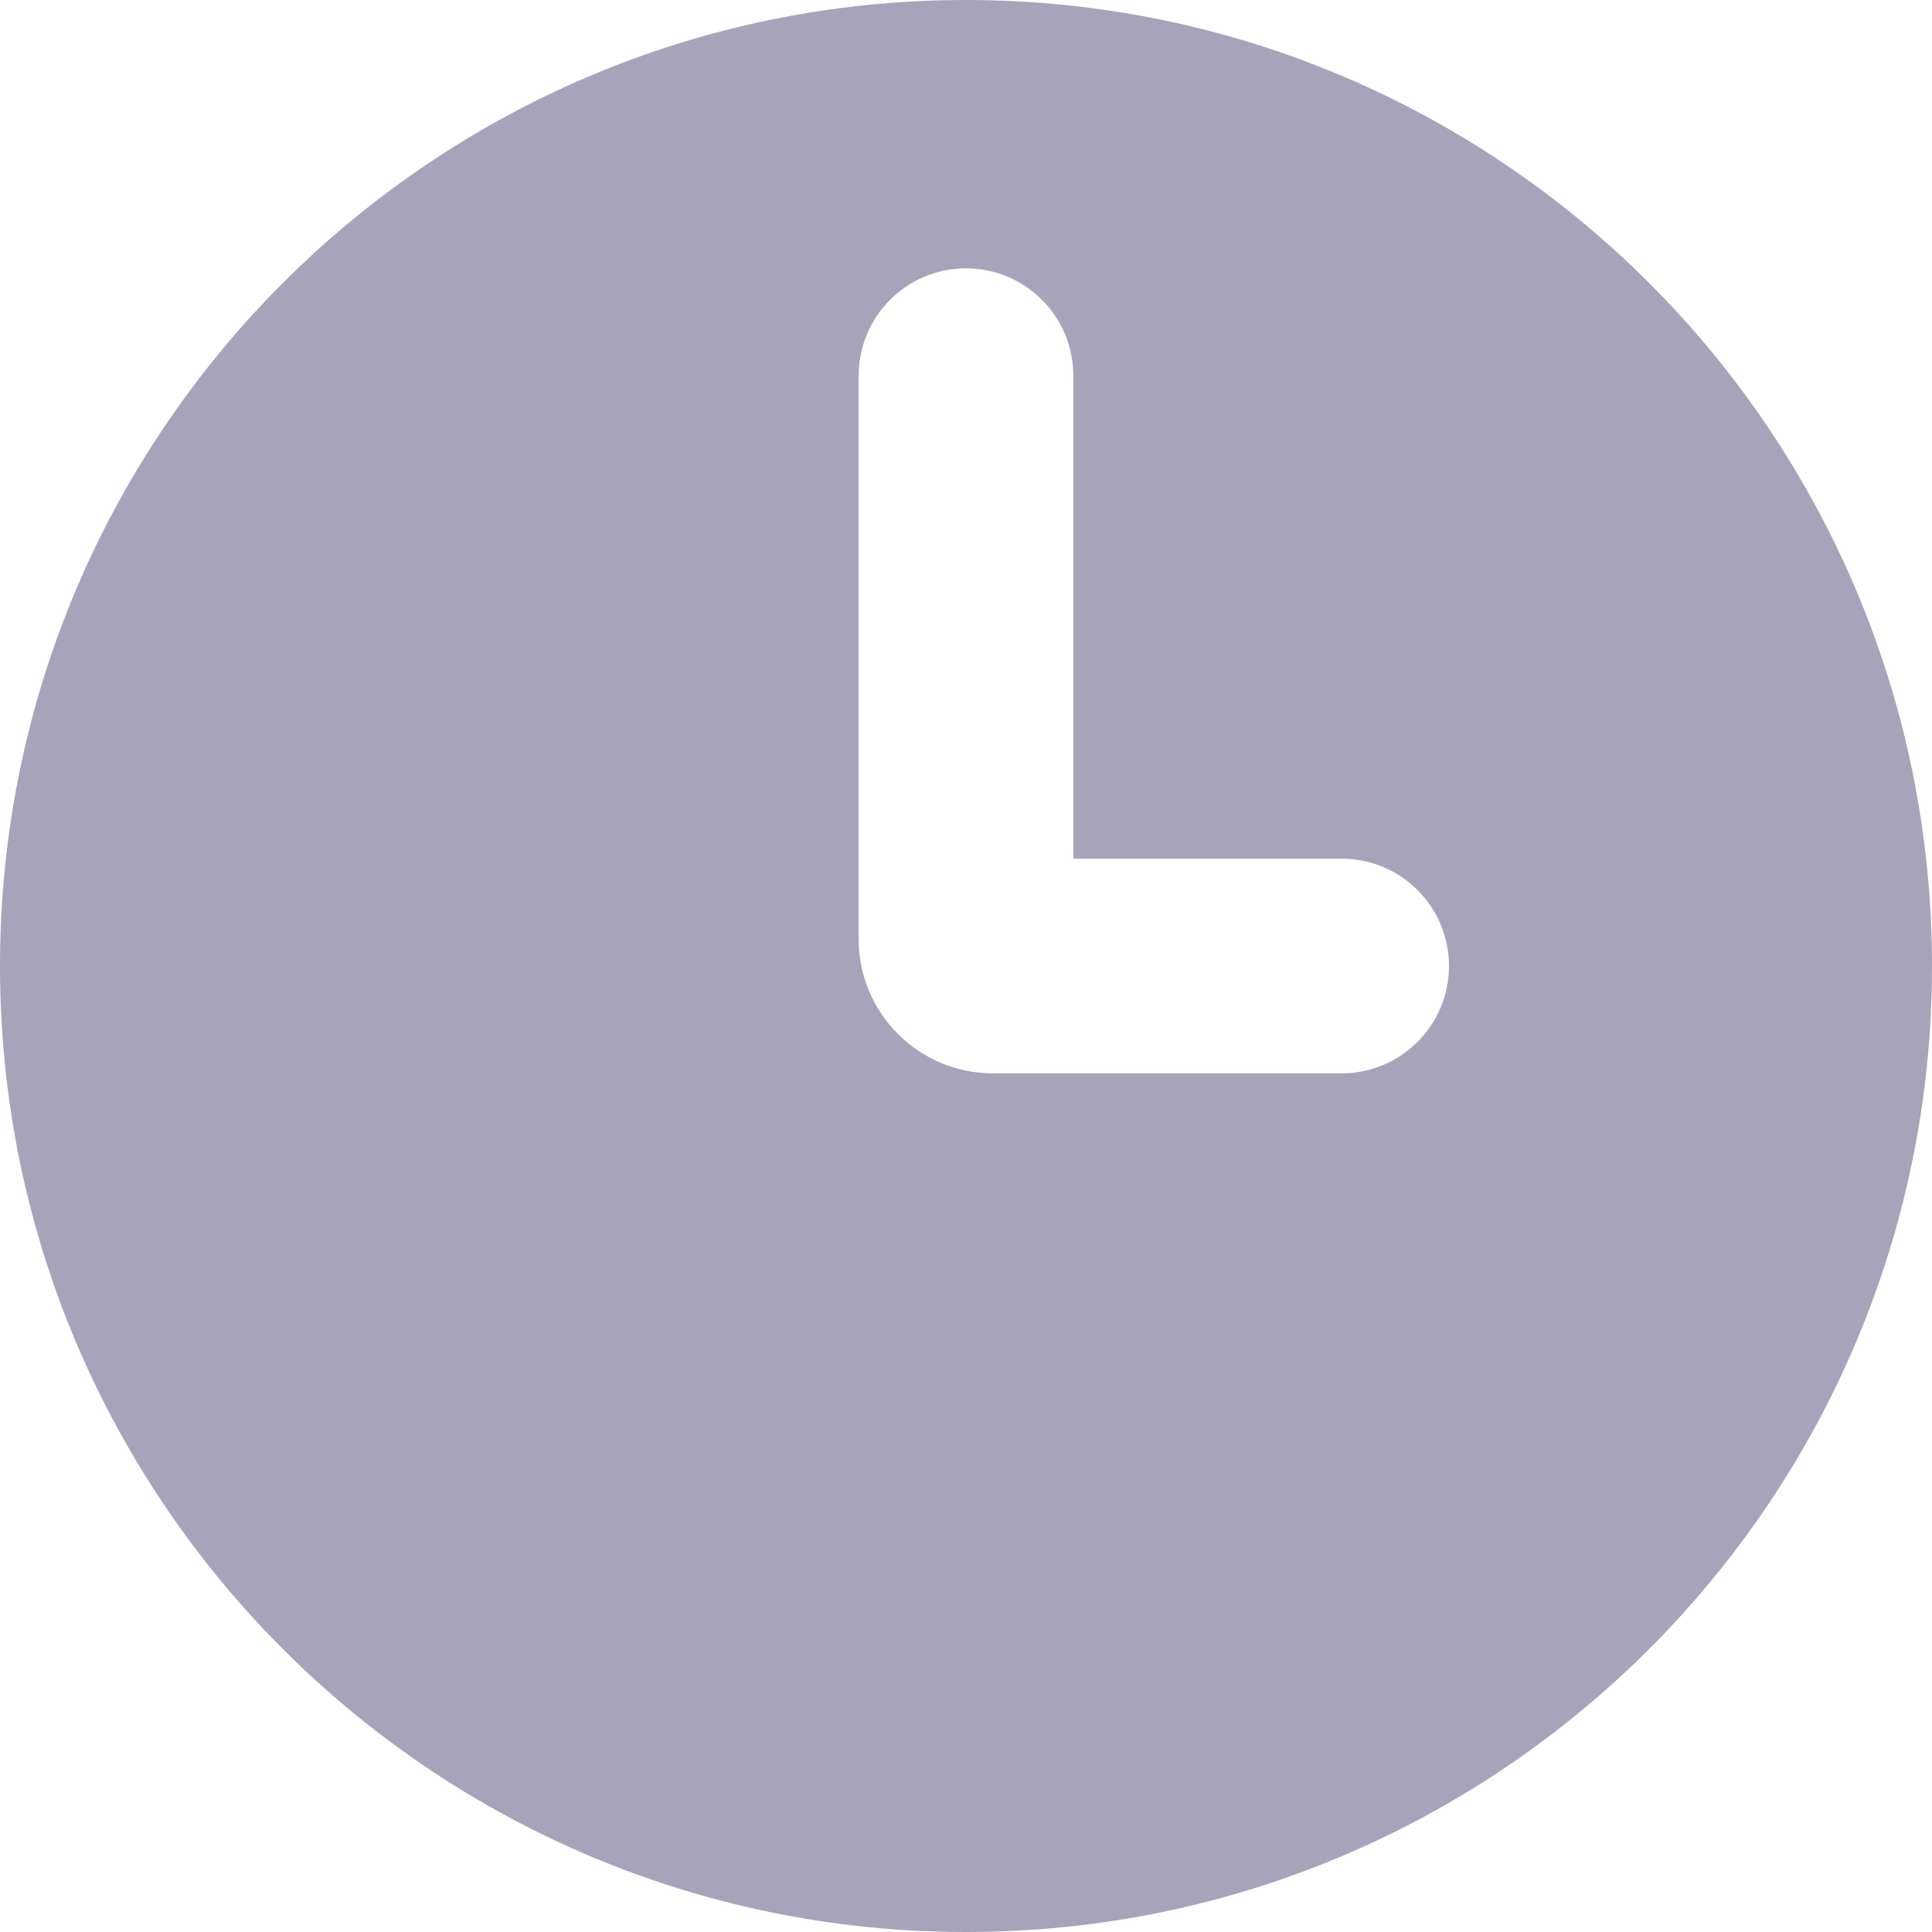 <svg width="18" height="18" viewBox="0 0 18 18" fill="none" xmlns="http://www.w3.org/2000/svg">
<path fill-rule="evenodd" clip-rule="evenodd" d="M9 18C13.971 18 18 13.971 18 9C18 4.029 13.971 0 9 0C4.029 0 0 4.029 0 9C0 13.971 4.029 18 9 18ZM10 3.5C10 2.948 9.552 2.5 9 2.5C8.448 2.5 8 2.948 8 3.5V8.75C8 9.44 8.56 10 9.25 10H12.5C13.052 10 13.5 9.552 13.5 9C13.5 8.448 13.052 8 12.5 8H10V3.5Z" fill="#A7A3BA"/>
</svg>
